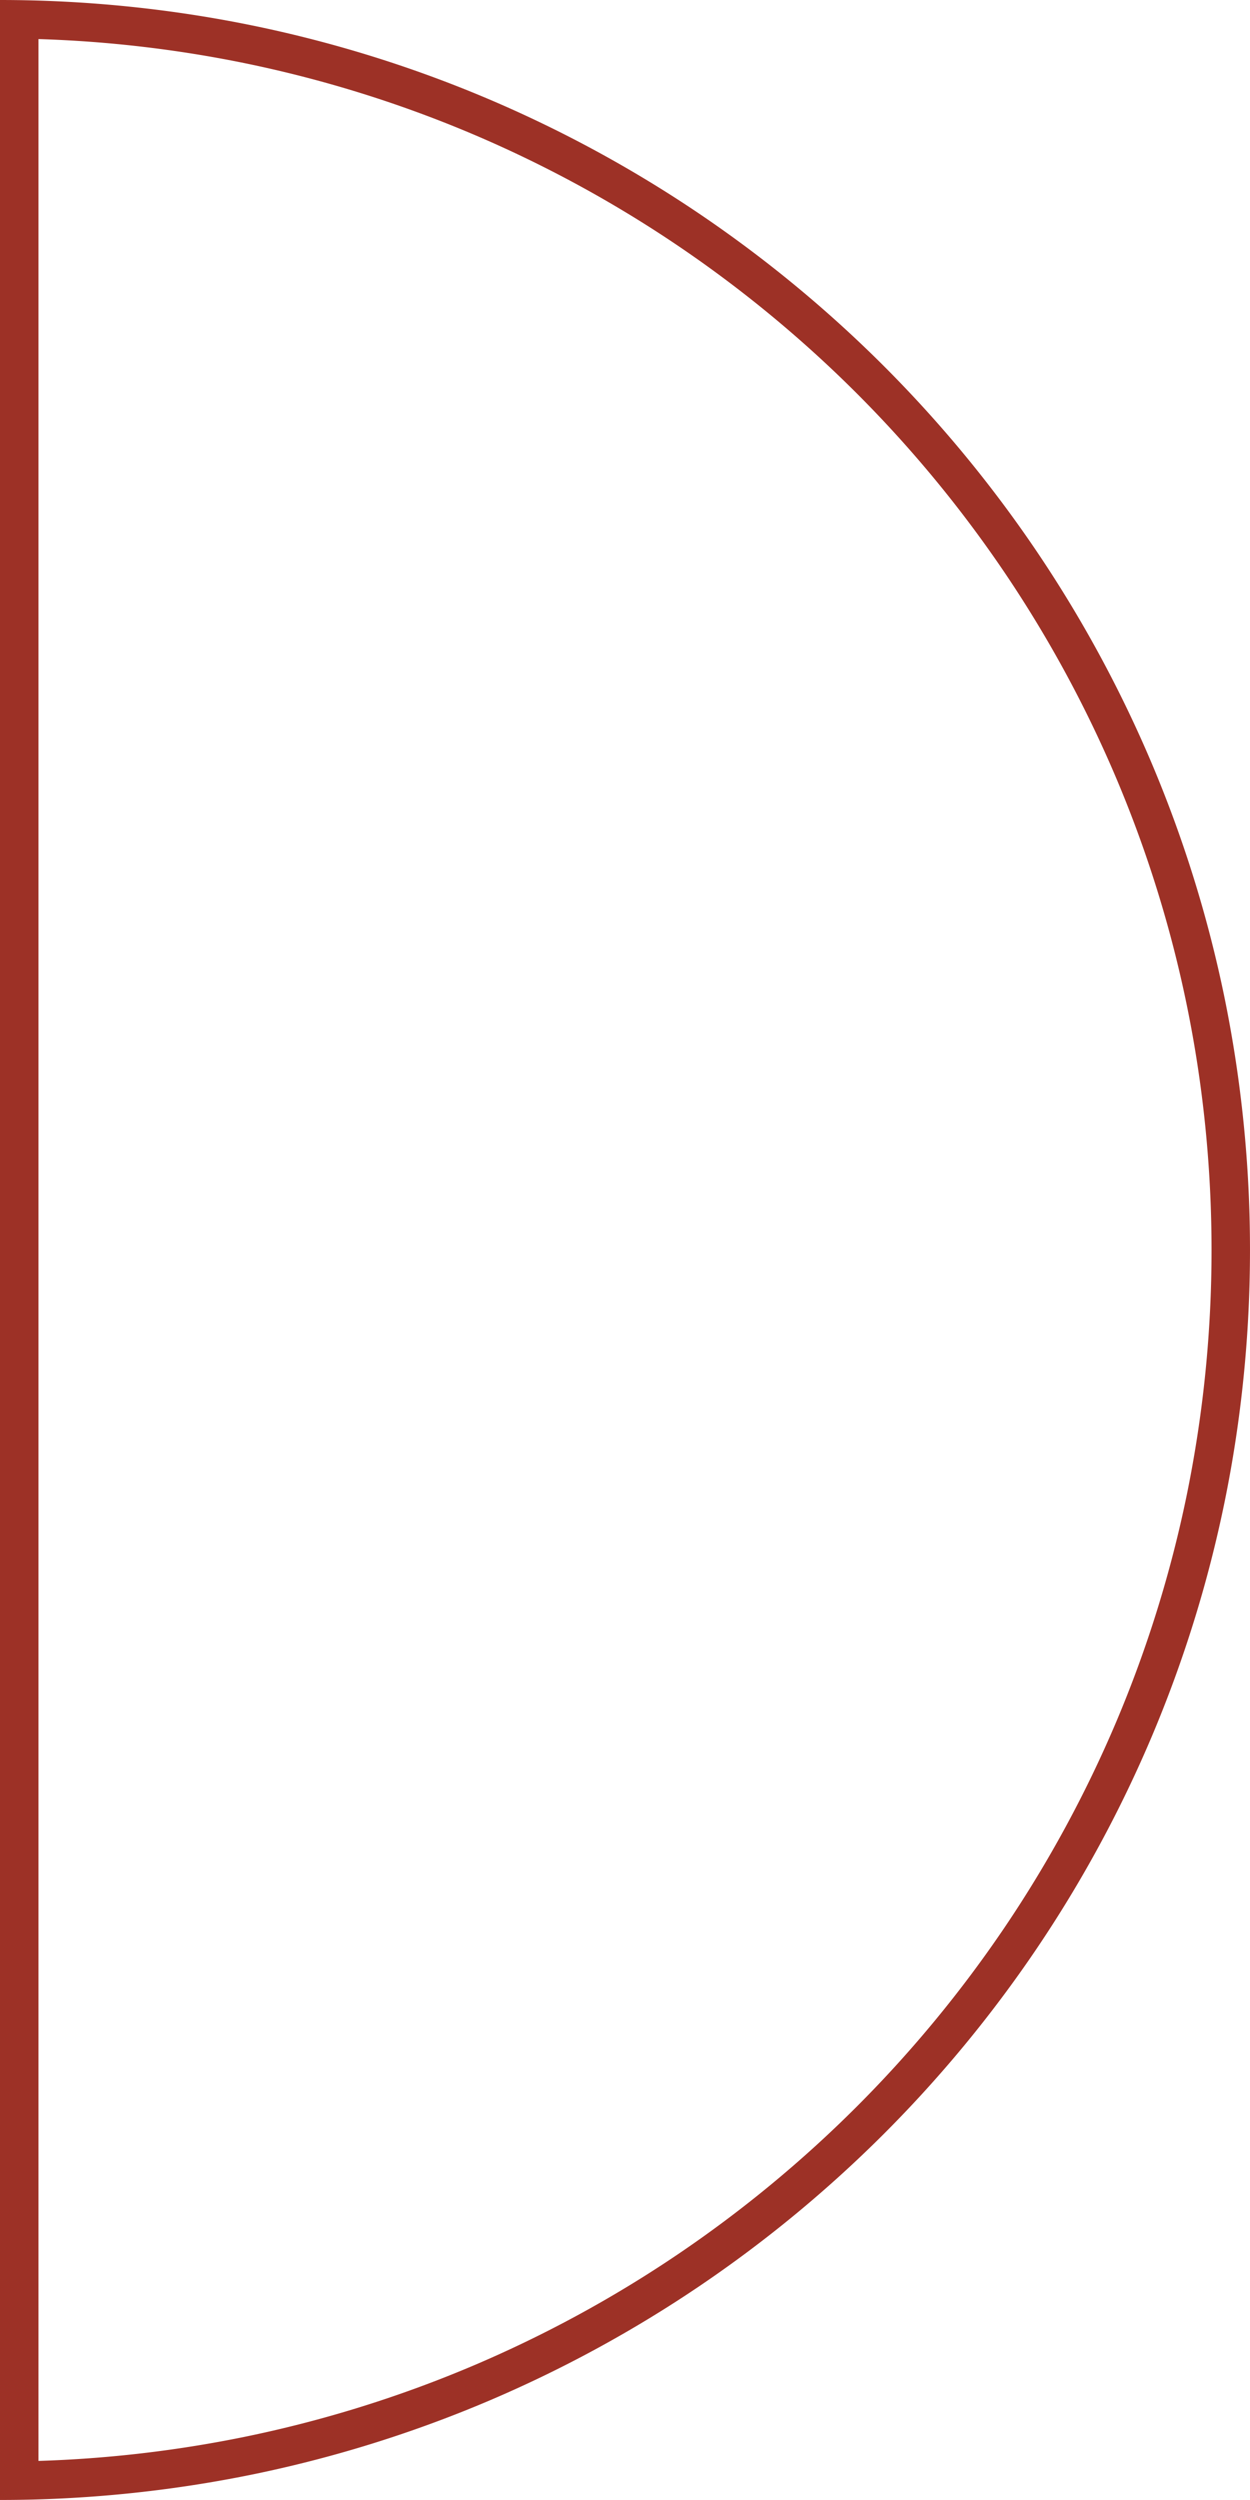 <svg xmlns="http://www.w3.org/2000/svg" width="129.998" height="259.995" viewBox="0 0 129.998 259.995">
    <g style="fill:none">
        <path d="M0 259.995V0a130.955 130.955 0 0 1 26.2 2.641 129.344 129.344 0 0 1 24.4 7.575A130.013 130.013 0 0 1 72.683 22.2a130.931 130.931 0 0 1 19.239 15.875A130.932 130.932 0 0 1 107.8 57.314 130.014 130.014 0 0 1 119.782 79.4a129.345 129.345 0 0 1 7.575 24.4A130.954 130.954 0 0 1 130 130a130.957 130.957 0 0 1-2.641 26.2 129.345 129.345 0 0 1-7.575 24.4 130.014 130.014 0 0 1-11.984 22.08 130.932 130.932 0 0 1-15.878 19.24 130.931 130.931 0 0 1-19.239 15.874A130.014 130.014 0 0 1 50.6 249.779a129.341 129.341 0 0 1-24.4 7.575A130.958 130.958 0 0 1 0 259.995z" style="stroke:none"/>
        <path d="M4 255.932a126.711 126.711 0 0 0 21.397-2.497 125.33 125.33 0 0 0 23.646-7.34 126.007 126.007 0 0 0 21.4-11.616 126.92 126.92 0 0 0 18.65-15.388 126.924 126.924 0 0 0 15.389-18.65 126 126 0 0 0 11.616-21.401 125.335 125.335 0 0 0 7.34-23.646 126.946 126.946 0 0 0 2.56-25.397c0-8.551-.861-17.096-2.56-25.397a125.336 125.336 0 0 0-7.34-23.645 126.005 126.005 0 0 0-11.616-21.401 126.922 126.922 0 0 0-15.388-18.65 126.92 126.92 0 0 0-18.65-15.388A126.006 126.006 0 0 0 49.043 13.9a125.336 125.336 0 0 0-23.646-7.34A126.705 126.705 0 0 0 4 4.063v251.87m-3.999 4.062H0V0c8.822 0 17.636.889 26.199 2.641a129.345 129.345 0 0 1 24.402 7.575A130.015 130.015 0 0 1 72.683 22.2a130.93 130.93 0 0 1 19.24 15.874 130.932 130.932 0 0 1 15.873 19.24 130.014 130.014 0 0 1 11.986 22.081 129.343 129.343 0 0 1 7.575 24.402 130.953 130.953 0 0 1 2.64 26.199c0 8.82-.888 17.635-2.64 26.2a129.343 129.343 0 0 1-7.575 24.401 130.011 130.011 0 0 1-11.986 22.082 130.932 130.932 0 0 1-15.874 19.24 130.932 130.932 0 0 1-19.24 15.873 130.014 130.014 0 0 1-22.081 11.986 129.34 129.34 0 0 1-24.402 7.575 130.956 130.956 0 0 1-26.198 2.64z" style="fill:#9d3126;stroke:none"/>
    </g>
</svg>
